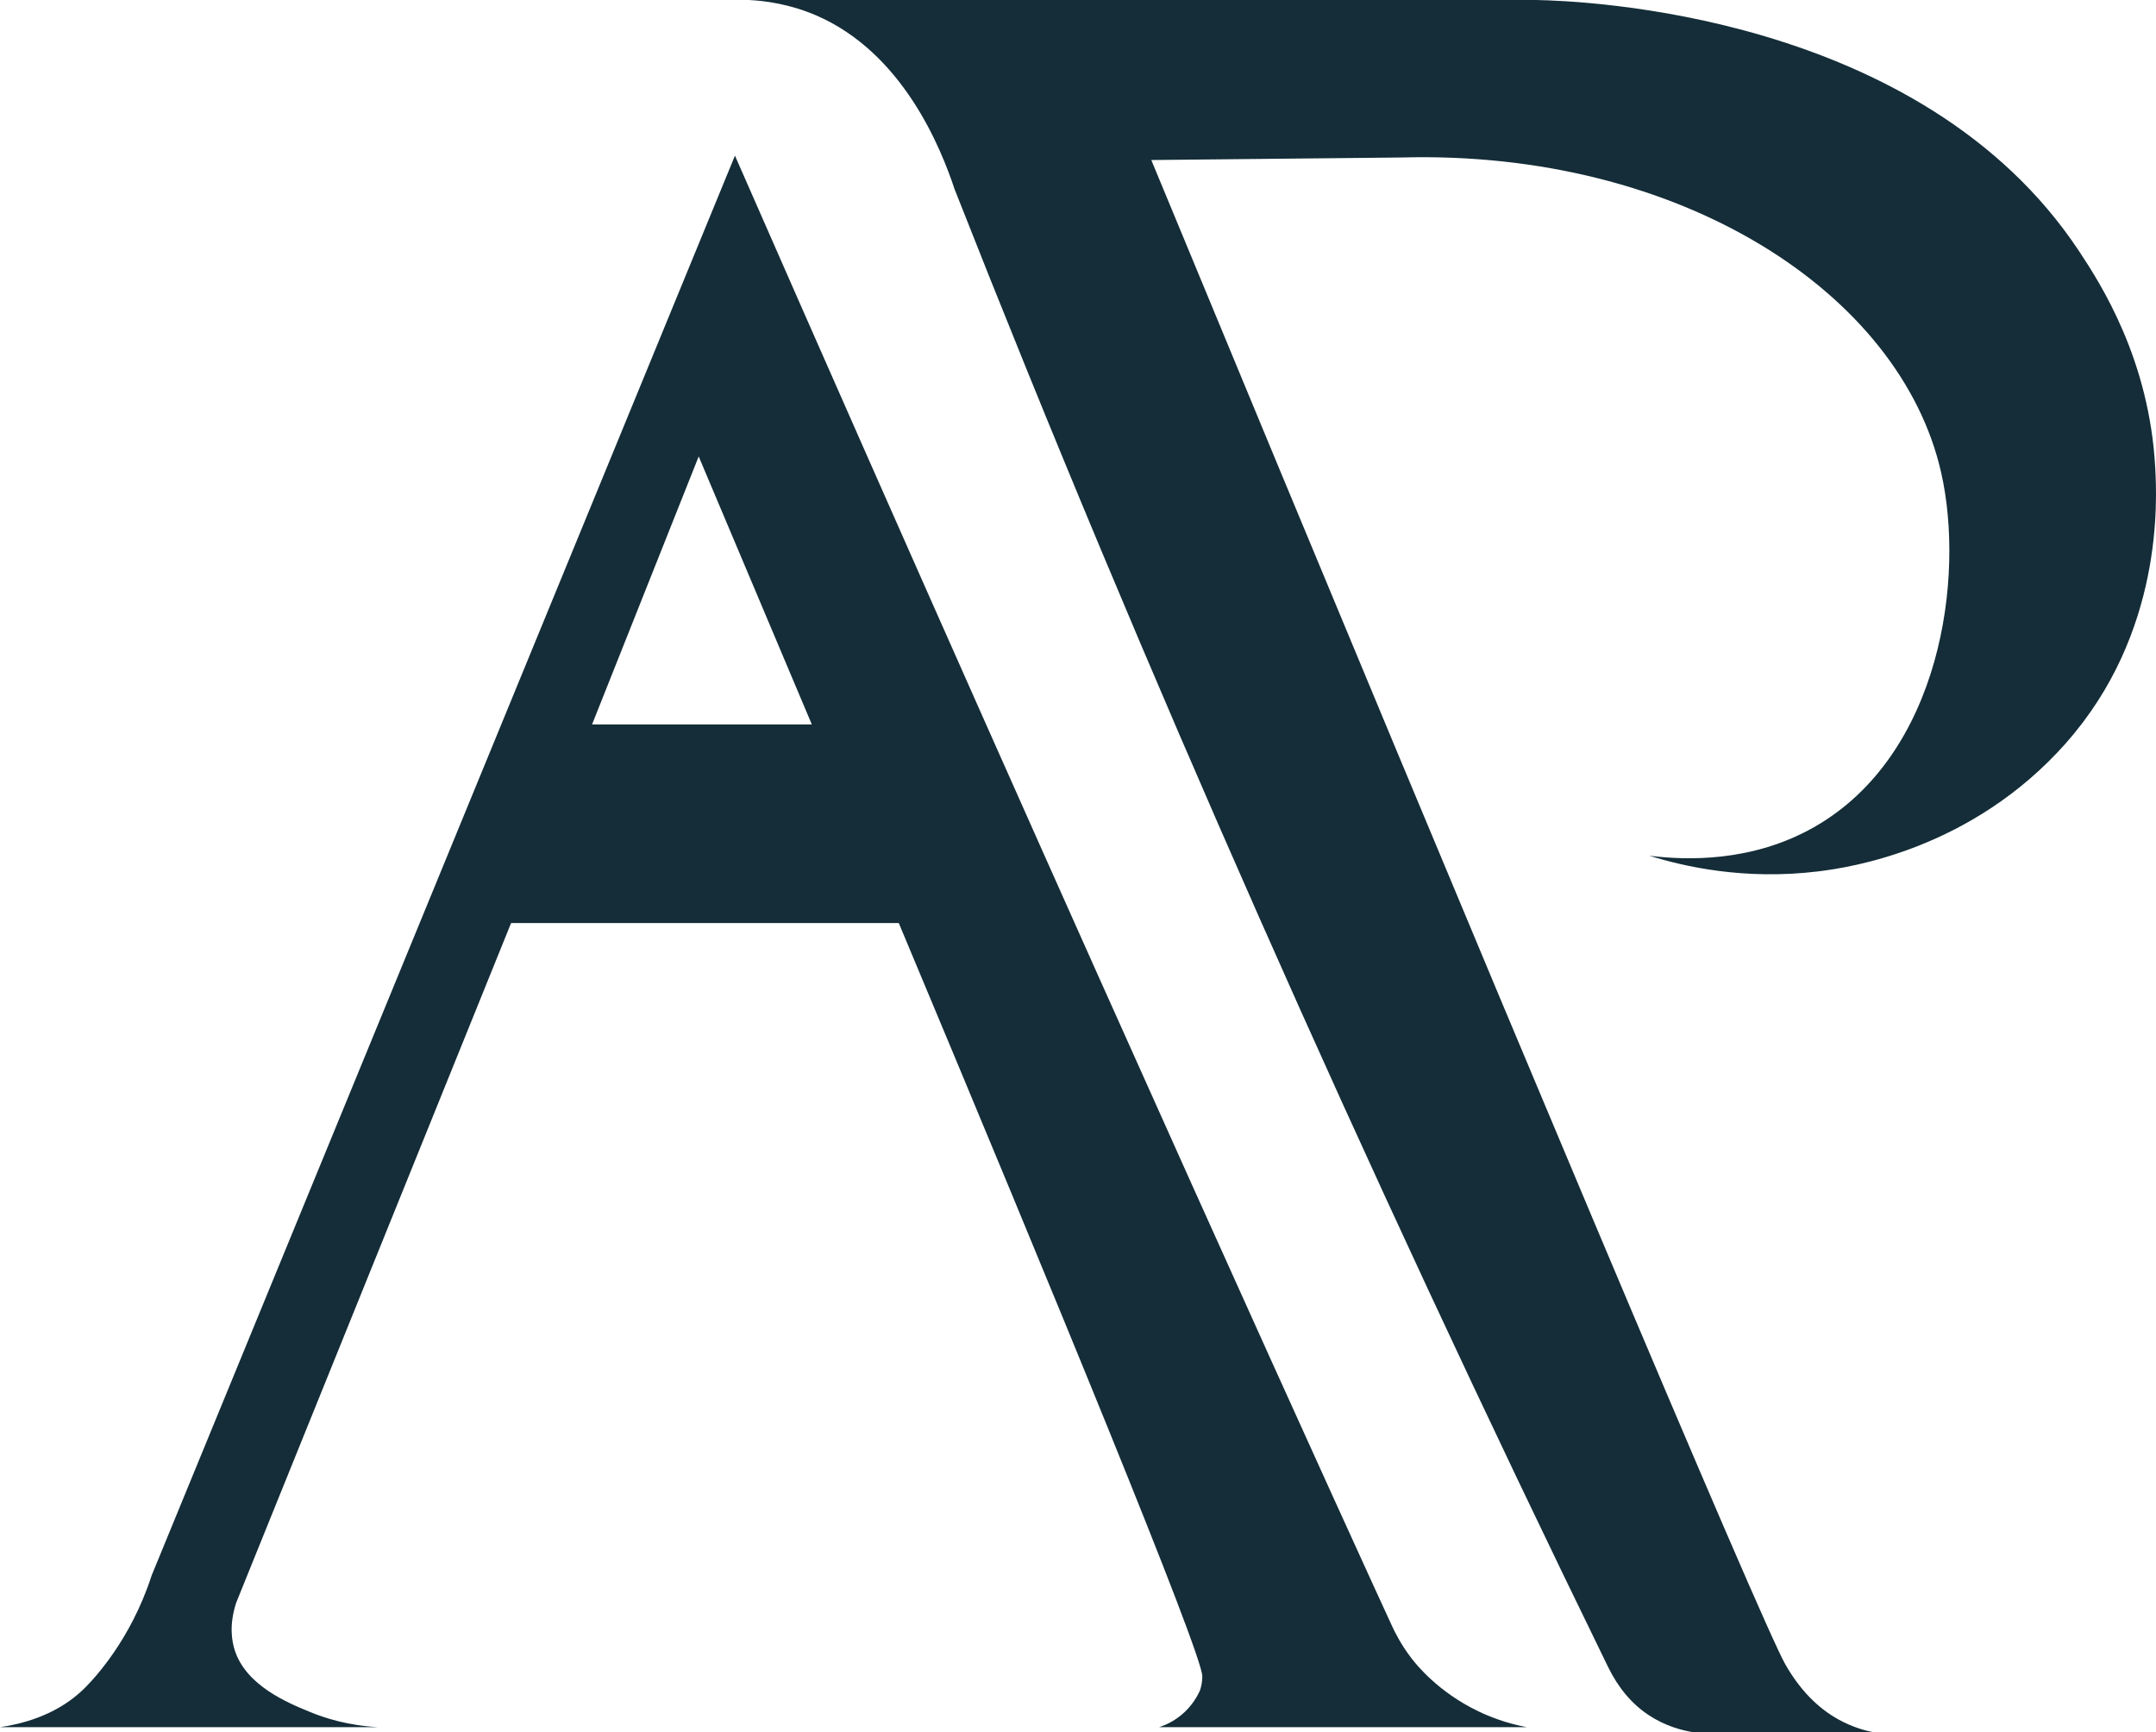 <svg xmlns="http://www.w3.org/2000/svg" xmlns:xlink="http://www.w3.org/1999/xlink" fill="none" width="622.461" height="500.056" viewBox="0 0 622.461 500.056"><g><g><path d="M596.433,214.542C569.331,245.099,534.395,250.385,524.969,251.532C503.644,254.138,486.207,250.132,476.214,247.02C486.772,248.33,505.908,249.015,524.016,238.606C560.321,217.743,567.335,166.77,560.426,136.376C548.647,84.524,485.164,43.26,404.572,45.464C380.507,45.702,356.457,45.94,332.392,46.193C433.431,290.309,508.529,468.337,515.453,480.459Q521.693,491.374,530.926,496.422C534.812,498.552,538.446,499.55,540.948,500.056L488.991,500.056C485.447,499.475,480.667,498.194,475.946,495.052Q468.679,490.228,464.242,481.129Q357.142,261.733,275.626,54.681C271.635,42.709,260.69,15.204,235.553,4.408C227.899,1.132,220.885,0.238,216.239,0L443.528,0C456.587,0.268,554.648,3.619,600.246,72.492C606.53,81.978,620.572,103.809,622.24,135.081C622.747,144.432,624.593,182.778,596.418,214.542L596.433,214.542Z" fill="#142D38" fill-opacity="1" style="mix-blend-mode:passthrough"></path></g><g><path d="M341.015,495.083C338.617,497.063,336.22,498.046,334.656,498.567L440.788,498.567C434.772,497.421,430.066,495.544,426.835,493.995C415.204,488.426,408.89,480.474,407.55,478.732C404.587,474.89,402.859,471.435,401.921,469.425C396.307,457.362,316.593,282.983,212.189,44.928L43.811,454.697C40.698,464.302,36.499,471.673,32.955,476.87C32.076,478.166,27.773,484.39,23.022,488.62C15.502,495.321,6.12,497.689,0,498.567L109.169,498.567C100.264,498.076,93.548,495.857,89.453,494.159C83.094,491.538,71.003,486.595,67.741,476.26C66.967,473.788,66.073,469.112,68.203,462.604C94.65,397.216,121.112,331.842,147.56,266.439L259.484,266.439C303.488,371.454,347.195,477.436,347.12,483.899Q347.106,485.999,346.465,487.905C345.736,489.558,344.157,492.491,341.03,495.083L341.015,495.083ZM170.939,209.107L201.72,131.76C211.31,154.44,222.523,180.977,234.377,209.107L170.939,209.107Z" fill="#142D38" fill-opacity="1" style="mix-blend-mode:passthrough"></path></g></g></svg>